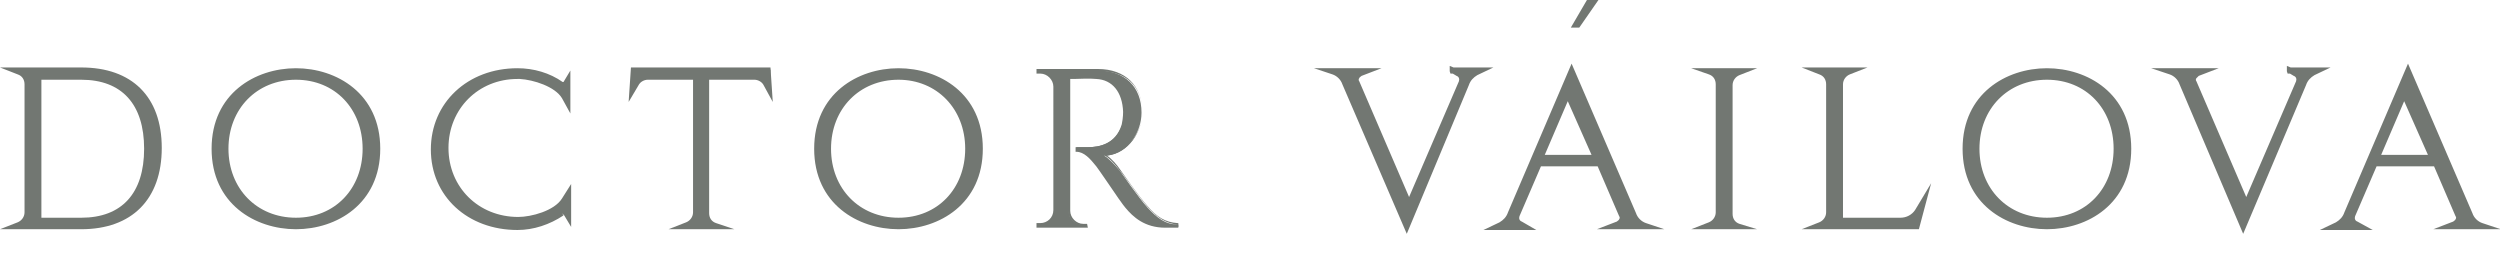 <?xml version="1.0" encoding="UTF-8"?> <!-- Generator: Adobe Illustrator 23.1.0, SVG Export Plug-In . SVG Version: 6.00 Build 0) --> <svg xmlns="http://www.w3.org/2000/svg" xmlns:xlink="http://www.w3.org/1999/xlink" id="Слой_1" x="0px" y="0px" viewBox="0 0 326.1 34.5" style="enable-background:new 0 0 326.1 34.5;" xml:space="preserve"> <style type="text/css"> .st0{fill:url(#SVGID_1_);} .st1{fill:url(#SVGID_2_);} .st2{fill:#DDECE5;} .st3{opacity:0.34;} .st4{opacity:0.28;} .st5{fill:#9CACA5;} .st6{fill:url(#SVGID_3_);} .st7{fill:url(#SVGID_4_);} .st8{fill:#9EABA4;} .st9{fill:#727772;} .st10{fill:#4C4B45;} .st11{fill:#F5F0E9;} .st12{fill:#878279;} .st13{fill:url(#SVGID_5_);} .st14{fill:#FFFFFF;} .st15{fill:url(#SVGID_6_);} .st16{fill:url(#SVGID_7_);} .st17{opacity:0.62;fill:url(#SVGID_8_);} .st18{clip-path:url(#SVGID_10_);enable-background:new ;} .st19{clip-path:url(#SVGID_12_);enable-background:new ;} .st20{clip-path:url(#SVGID_14_);enable-background:new ;} .st21{clip-path:url(#SVGID_16_);enable-background:new ;} .st22{clip-path:url(#SVGID_18_);enable-background:new ;} .st23{clip-path:url(#SVGID_20_);enable-background:new ;} .st24{clip-path:url(#SVGID_22_);enable-background:new ;} .st25{clip-path:url(#SVGID_24_);enable-background:new ;} .st26{clip-path:url(#SVGID_26_);enable-background:new ;} .st27{clip-path:url(#SVGID_28_);enable-background:new ;} .st28{clip-path:url(#SVGID_30_);enable-background:new ;} .st29{clip-path:url(#SVGID_32_);enable-background:new ;} .st30{clip-path:url(#SVGID_34_);enable-background:new ;} .st31{clip-path:url(#SVGID_36_);enable-background:new ;} .st32{clip-path:url(#SVGID_38_);enable-background:new ;} .st33{clip-path:url(#SVGID_40_);enable-background:new ;} .st34{opacity:0.64;fill:url(#SVGID_41_);} .st35{opacity:0.64;fill:url(#SVGID_42_);} .st36{enable-background:new ;} .st37{clip-path:url(#SVGID_44_);enable-background:new ;} .st38{fill:#D9D9D9;} .st39{fill:#D4D4D4;} .st40{fill:#CFCFCF;} .st41{fill:#CACACA;} .st42{fill:#C5C5C5;} .st43{fill:#C0C0C0;} .st44{fill:#BBBBBB;} .st45{fill:#B6B6B6;} .st46{fill:#B1B1B1;} .st47{fill:#ABABAB;} .st48{fill:#A6A6A6;} .st49{fill:#A1A1A1;} .st50{clip-path:url(#SVGID_46_);enable-background:new ;} .st51{clip-path:url(#SVGID_48_);enable-background:new ;} .st52{fill:#9C9C9C;} .st53{fill:#979797;} .st54{fill:#929292;} .st55{fill:#8D8D8D;} .st56{fill:#888888;} .st57{fill:#838383;} .st58{clip-path:url(#SVGID_50_);enable-background:new ;} .st59{clip-path:url(#SVGID_52_);enable-background:new ;} .st60{clip-path:url(#SVGID_54_);enable-background:new ;} .st61{clip-path:url(#SVGID_56_);enable-background:new ;} .st62{clip-path:url(#SVGID_58_);enable-background:new ;} .st63{clip-path:url(#SVGID_60_);enable-background:new ;} .st64{fill:#9D9D9D;} .st65{clip-path:url(#SVGID_62_);enable-background:new ;} .st66{fill:#AAAAAA;} .st67{clip-path:url(#SVGID_64_);enable-background:new ;} .st68{clip-path:url(#SVGID_66_);enable-background:new ;} .st69{fill:#E4E4E4;} .st70{fill:#DEDEDE;} .st71{clip-path:url(#SVGID_68_);enable-background:new ;} .st72{clip-path:url(#SVGID_70_);enable-background:new ;} .st73{fill:#F8F8F8;} .st74{fill:#F3F3F3;} .st75{fill:#EEEEEE;} .st76{fill:#E9E9E9;} .st77{clip-path:url(#SVGID_72_);enable-background:new ;} .st78{clip-path:url(#SVGID_74_);enable-background:new ;} .st79{clip-path:url(#SVGID_76_);enable-background:new ;} .st80{fill:#E4E6E6;} .st81{clip-path:url(#SVGID_78_);enable-background:new ;} .st82{clip-path:url(#SVGID_80_);enable-background:new ;} .st83{clip-path:url(#SVGID_82_);enable-background:new ;} .st84{clip-path:url(#SVGID_84_);enable-background:new ;} .st85{clip-path:url(#SVGID_86_);enable-background:new ;} .st86{clip-path:url(#SVGID_88_);enable-background:new ;} .st87{clip-path:url(#SVGID_90_);enable-background:new ;} .st88{clip-path:url(#SVGID_92_);enable-background:new ;} .st89{clip-path:url(#SVGID_94_);enable-background:new ;} .st90{clip-path:url(#SVGID_96_);enable-background:new ;} .st91{clip-path:url(#SVGID_98_);enable-background:new ;} .st92{clip-path:url(#SVGID_100_);enable-background:new ;} .st93{clip-path:url(#SVGID_102_);enable-background:new ;} .st94{clip-path:url(#SVGID_104_);enable-background:new ;} .st95{clip-path:url(#SVGID_106_);enable-background:new ;} .st96{clip-path:url(#SVGID_108_);enable-background:new ;} .st97{clip-path:url(#SVGID_110_);enable-background:new ;} .st98{clip-path:url(#SVGID_112_);enable-background:new ;} .st99{clip-path:url(#SVGID_114_);enable-background:new ;} .st100{clip-path:url(#SVGID_116_);enable-background:new ;} .st101{clip-path:url(#SVGID_118_);enable-background:new ;} .st102{clip-path:url(#SVGID_120_);enable-background:new ;} .st103{fill:#E1E3E3;} .st104{fill:url(#SVGID_121_);} .st105{fill:url(#SVGID_122_);} .st106{fill:url(#SVGID_123_);} .st107{fill:none;stroke:#4B4A44;stroke-width:0.283;stroke-miterlimit:10;} .st108{fill:url(#SVGID_124_);} </style> <g> <path class="st9" d="M1.9,9.2h8.7v0c7.1,0,10.1,4.3,10.1,10.2c0,5.7-3.1,10.2-10.1,10.2H1.9l0.5-0.2c0.7-0.3,1.1-0.9,1.1-1.6V11 c0-0.7-0.4-1.4-1.1-1.6L1.9,9.2z M5,28.7h5.6v0c5.8,0,8.6-3.8,8.6-9.4c0-5.5-2.7-9.4-8.6-9.4H5V28.7z"></path> <path class="st9" d="M10.6,29.9H0L2.3,29c0.5-0.2,0.9-0.7,0.9-1.3V11c0-0.6-0.3-1.1-0.9-1.3L0,8.8l10.6,0c6.6,0,10.5,3.8,10.5,10.5 C21.1,26,17.2,29.9,10.6,29.9z M3.3,29.2h7.3c6.2,0,9.8-3.6,9.8-9.8c0-3.6-1.2-9.7-9.4-9.8l-0.3,0H3.3c0.4,0.4,0.6,0.9,0.6,1.5 v16.8C3.9,28.3,3.6,28.8,3.3,29.2z M10.6,29.1H4.7V9.6h5.9c5.7,0,8.9,3.5,8.9,9.7c0,6-3.1,9.6-8.6,9.7v0L10.6,29.1z M5.4,28.4 l5.2,0c5.3,0,8.2-3.2,8.2-9s-2.9-9-8.2-9H5.4V28.4z"></path> <path class="st9" d="M49.3,19.4c0,6.6-5.2,10.2-10.6,10.2S28,26,28,19.4c0-6.6,5.2-10.2,10.6-10.2S49.3,12.7,49.3,19.4z M47.7,19.4 c0-5.1-3.6-9.4-9.1-9.4c-5.6,0-9.1,4.3-9.1,9.4c0,5.1,3.6,9.4,9.1,9.4C44.2,28.8,47.7,24.5,47.7,19.4z"></path> <path class="st9" d="M38.6,29.9c-5.3,0-11-3.3-11-10.5c0-7.2,5.7-10.5,11-10.5c5.3,0,11,3.3,11,10.5C49.6,26.6,43.9,29.9,38.6,29.9 z M38.6,9.5c-5,0-10.3,3.1-10.3,9.8s5.3,9.8,10.3,9.8c5,0,10.3-3.1,10.3-9.8S43.6,9.5,38.6,9.5z M38.6,29.1c-5.5,0-9.5-4.1-9.5-9.7 s4-9.7,9.5-9.7c5.5,0,9.4,4.1,9.4,9.7S44.1,29.1,38.6,29.1z M38.6,10.4c-5.1,0-8.8,3.8-8.8,9s3.7,9,8.8,9c5.1,0,8.7-3.8,8.7-9 S43.7,10.4,38.6,10.4z"></path> <path class="st9" d="M67.5,10c-5.2,0-9.4,4-9.4,9.4c0,5.7,4.4,9.4,9.4,9.4c1.9,0,4.9-0.8,6-2.6l0.5-0.9v3L73.8,28 c-0.1-0.1-0.2-0.2-0.3-0.2c-0.1,0-0.2,0-0.3,0.1c-1.7,1.1-3.7,1.7-5.7,1.7c-6.7,0-10.9-4.6-10.9-10.2c0-5.6,4.2-10.2,10.9-10.2 c2,0,4,0.6,5.7,1.7c0.1,0.1,0.2,0.1,0.3,0.1c0.1,0,0.3-0.1,0.3-0.2l0.2-0.3v3l-0.5-0.8C72.5,10.9,69.3,10,67.5,10L67.5,10z"></path> <path class="st9" d="M67.5,30c-6.5,0-11.3-4.4-11.3-10.5S61,8.9,67.5,8.9c2.1,0,4.2,0.6,5.9,1.8l0.1,0l0.9-1.5v5.6l-1.1-2 c-0.9-1.5-3.7-2.4-5.5-2.5l-0.3,0c-5.1,0-9,3.9-9,9c0,5.1,3.9,9,9.1,9c1.7,0,4.7-0.8,5.7-2.4l1.2-1.9v5.6l-0.9-1.5l-0.3-0.3 l0.2,0.3C71.7,29.3,69.6,30,67.5,30z M67.5,9.6c-6.2,0-10.6,4-10.6,9.8c0,5.8,4.3,9.8,10.6,9.8c2,0,3.9-0.6,5.5-1.7 c0.2-0.1,0.4-0.2,0.7-0.1v-0.9c-1.4,1.9-4.5,2.6-6.2,2.6c-5.6,0-9.8-4.2-9.8-9.7c0-5.3,4.1-9.5,9.4-9.7v0L67.5,9.6 c1.9,0.1,5,1,6.2,2.7v-0.9c-0.2,0.1-0.5,0-0.7-0.1C71.4,10.1,69.5,9.6,67.5,9.6z"></path> <path class="st9" d="M100.4,11.7l-0.4-0.8c-0.3-0.6-0.9-0.9-1.5-0.9h-6.2v17.7c0,0.7,0.4,1.4,1.1,1.6l0.5,0.2h-4.7l0.5-0.2 c0.7-0.3,1.1-0.9,1.1-1.6V10h-6.2c-0.6,0-1.2,0.3-1.5,0.9l-0.4,0.8l0.2-2.6h17.6L100.4,11.7z"></path> <path class="st9" d="M95.8,29.9h-8.6l2.3-0.9c0.5-0.2,0.9-0.7,0.9-1.3V10.4h-5.9c-0.5,0-1,0.3-1.2,0.7L82,13.3l0.3-4.5h18.2 l0.3,4.5l-1.2-2.2c-0.2-0.4-0.7-0.7-1.2-0.7h-5.9v17.4c0,0.6,0.3,1.1,0.9,1.3L95.8,29.9z M90.4,29.2h2.1c-0.4-0.4-0.6-0.9-0.6-1.5 V9.7h6.6c0.6,0,1.1,0.2,1.5,0.6l-0.1-0.8H83l-0.1,0.8c0.4-0.4,0.9-0.6,1.5-0.6H91v18.1C91,28.3,90.8,28.8,90.4,29.2z"></path> <path class="st9" d="M127.8,19.4c0,6.6-5.2,10.2-10.6,10.2c-5.5,0-10.6-3.6-10.6-10.2c0-6.6,5.2-10.2,10.6-10.2 C122.6,9.2,127.8,12.7,127.8,19.4z M126.3,19.4c0-5.1-3.6-9.4-9.1-9.4c-5.6,0-9.1,4.3-9.1,9.4c0,5.1,3.6,9.4,9.1,9.4 C122.7,28.8,126.3,24.5,126.3,19.4z"></path> <path class="st9" d="M117.2,29.9c-5.3,0-11-3.3-11-10.5c0-7.2,5.7-10.5,11-10.5c5.3,0,11,3.3,11,10.5 C128.2,26.6,122.5,29.9,117.2,29.9z M117.2,9.5c-5,0-10.3,3.1-10.3,9.8s5.3,9.8,10.3,9.8c5,0,10.3-3.1,10.3-9.8 S122.1,9.5,117.2,9.5z M117.2,29.1c-5.5,0-9.5-4.1-9.5-9.7s4-9.7,9.5-9.7c5.5,0,9.4,4.1,9.4,9.7S122.6,29.1,117.2,29.1z M117.2,10.4c-5.1,0-8.8,3.8-8.8,9s3.7,9,8.8,9c5.1,0,8.7-3.8,8.7-9S122.2,10.4,117.2,10.4z"></path> <path class="st9" d="M143.2,9.2c3.5,0,5.7,2.1,5.7,5.5c0,2.8-2.1,5.6-4.9,5.6c0.6,0.3,1.5,1.3,2.1,2c0,0,2.5,3.6,3.6,4.8 c1.2,1.3,2.3,2.2,4,2.2v0.3H152c-2.7,0-4.2-1.5-5.1-2.6c-0.3-0.4-3.6-5.2-3.8-5.5c-0.8-1-1.6-2-2.7-2v-0.3c0,0,0.7,0,1.5,0 c1.5,0,3.7-0.4,4.5-3c0.1-0.4,0.2-1.1,0.2-1.7c-0.1-2.6-1.4-4.3-3.6-4.4c-1.5-0.1-3.2,0-3.6,0v17.4c0,1,0.8,1.8,1.9,1.8h0.4l0,0.3 h-6.4l0-0.3h0.4c1,0,1.8-0.8,1.9-1.8V11.3c0-1-0.8-1.8-1.9-1.8h-0.4l0-0.3L143.2,9.2z"></path> <path class="st9" d="M141.9,29.7h-6.7l0-0.6h0.5c0.9,0,1.7-0.7,1.7-1.7V11.3c0-0.9-0.8-1.7-1.7-1.7h-0.5l0-0.6l8,0 c3.6,0,5.8,2.2,5.8,5.6c0,2.6-1.8,5.4-4.6,5.7c0.6,0.4,1.3,1.2,1.7,1.8c0,0,2.5,3.6,3.6,4.8c1.2,1.4,2.3,2.1,3.9,2.2l0.1,0v0.6H152 c-2.7,0-4.2-1.4-5.2-2.6c-0.2-0.2-1.4-1.9-2.4-3.4c-0.7-1-1.3-1.9-1.4-2c-0.8-1-1.6-1.9-2.6-1.9h-0.1v-0.6l0.1,0c0,0,0.7,0,1.5,0 c1.5,0,3.6-0.4,4.4-2.9c0.1-0.4,0.2-1.1,0.2-1.7c-0.1-2.6-1.4-4.2-3.5-4.3c-1-0.1-2.2,0-2.9,0c-0.2,0-0.4,0-0.5,0v17.2 c0,0.9,0.8,1.7,1.7,1.7h0.5L141.9,29.7z M135.5,29.4h5.8c-1.1,0-2-0.9-2-2V9.9l0.2,0c0.1,0,0.4,0,0.7,0c0.8,0,1.9,0,3,0 c2.2,0.1,3.7,1.9,3.8,4.6c0,0.7-0.1,1.4-0.2,1.8c-1,3-3.8,3.1-4.7,3.1c-0.5,0-1,0-1.2,0c1,0.2,1.9,1.2,2.5,2c0.1,0.1,0.7,1,1.4,2 c1,1.4,2.2,3.2,2.4,3.4c1,1.2,2.4,2.5,5,2.5l1.5,0c-1.6-0.1-2.7-0.9-3.9-2.2c-1.1-1.2-3.5-4.7-3.7-4.8c-0.6-0.8-1.4-1.7-2-2 l-0.6-0.3h0.7c2.6,0,4.8-2.5,4.8-5.4c0-3.3-2.1-5.3-5.5-5.3l-7.4,0c1.1,0,1.9,0.9,1.9,2v16.2c0,1.1-0.9,2-2,2H135.5z"></path> <path class="st9" d="M189.6,9.2L189.6,9.2l3.8,0l-0.7,0.3c-0.6,0.3-1.1,0.8-1.3,1.5l-8,18.6l-8-18.8c-0.3-0.7-0.8-1.3-1.5-1.5 l-0.4-0.1h4.7l-0.8,0.3c-0.5,0.2-0.7,0.7-0.5,1.1l6.8,15.8l6.8-15.9c0.2-0.4,0-0.9-0.4-1.1L189.6,9.2L189.6,9.2L189.6,9.2z"></path> <path class="st9" d="M183.5,30.5L175.1,11c-0.2-0.6-0.7-1.1-1.3-1.3l-2.4-0.8h8.8l-2.6,1c-0.1,0.1-0.3,0.2-0.3,0.3 c-0.1,0.1-0.1,0.3,0,0.4l6.5,15.1l6.5-15.1c0.1-0.3,0-0.6-0.3-0.7l-0.5-0.3h-0.3l-0.1-0.3V8.6l0.5,0.2h5.2l-2.1,1 c-0.5,0.3-0.9,0.7-1.1,1.3L183.5,30.5z M175,9.6c0.4,0.3,0.6,0.7,0.8,1.2l7.7,18l7.7-17.9c0.2-0.5,0.5-1,0.9-1.3h-1.2 c0.3,0.3,0.3,0.8,0.2,1.2l-7.2,16.6l-7.2-16.6c-0.1-0.3-0.1-0.7,0-1c0-0.1,0.1-0.2,0.2-0.3H175z"></path> <path class="st9" d="M210.1,29.6l0.8-0.3c0.5-0.2,0.7-0.7,0.5-1.1l-2.9-6.8h-7.9l-2.9,6.8c-0.2,0.4,0,0.9,0.4,1.1l0.7,0.3H195 l0.7-0.3c0.6-0.3,1.1-0.8,1.3-1.5l8-18.6l8,18.8c0.3,0.7,0.8,1.3,1.5,1.5l0.3,0.1H210.1z M204.6,12.3l-3.6,8.3h7.2L204.6,12.3z"></path> <path class="st9" d="M200.4,30h-6.9l2.1-1c0.5-0.3,0.9-0.7,1.1-1.3l8.3-19.4l8.4,19.5c0.2,0.6,0.7,1.1,1.3,1.3l2.4,0.8h-8.8l2.6-1 c0.1-0.1,0.3-0.2,0.3-0.3c0.1-0.1,0.1-0.3,0-0.4l-2.8-6.5h-7.4l-2.8,6.5c-0.1,0.3,0,0.6,0.3,0.7L200.4,30z M196.3,29.3h1.2 c-0.3-0.3-0.4-0.8-0.2-1.2l3-7h8.3l3,7c0.1,0.3,0.1,0.7,0,1c0,0.1-0.1,0.2-0.2,0.3h1.9c-0.4-0.3-0.6-0.7-0.8-1.2l-7.7-18L197.3,28 C197.1,28.5,196.8,28.9,196.3,29.3z M208.7,20.9h-8.2l4.1-9.5L208.7,20.9z M201.5,20.2h6.1l-3.1-7L201.5,20.2z"></path> <path class="st9" d="M226.8,29.4l0.5,0.2h-4.7l0.5-0.2c0.7-0.3,1.1-0.9,1.1-1.6V11c0-0.7-0.4-1.4-1.1-1.6l-0.5-0.2h4.7l-0.5,0.2 c-0.7,0.3-1.1,0.9-1.1,1.6v16.8C225.7,28.5,226.2,29.1,226.8,29.4z"></path> <path class="st9" d="M229.2,29.9h-8.6l2.3-0.9c0.5-0.2,0.9-0.7,0.9-1.3V11c0-0.6-0.3-1.1-0.9-1.3l-2.3-0.8h8.6l-2.3,0.9 c-0.5,0.2-0.9,0.7-0.9,1.3v16.8c0,0.6,0.3,1.1,0.9,1.3L229.2,29.9z M223.9,29.2h2.1c-0.4-0.4-0.6-0.9-0.6-1.5V11 c0-0.6,0.2-1.1,0.6-1.5h-2.1c0.4,0.4,0.6,0.9,0.6,1.5v16.8C224.5,28.3,224.2,28.8,223.9,29.2z"></path> <path class="st9" d="M250.9,26.1l-0.9,3.4h-13.1l0.5-0.2c0.7-0.3,1.1-0.9,1.1-1.6V11c0-0.7-0.4-1.4-1.1-1.6l-0.5-0.2h4.7l-0.5,0.2 c-0.7,0.3-1.1,0.9-1.1,1.6v17.7h7.8c0.9,0,1.7-0.4,2.2-1.2L250.9,26.1z"></path> <path class="st9" d="M250.3,29.9H235l2.3-0.9c0.5-0.2,0.9-0.7,0.9-1.3V11c0-0.6-0.3-1.1-0.9-1.3L235,8.8h8.6l-2.3,0.9 c-0.5,0.2-0.9,0.7-0.9,1.3v17.4h7.5c0.8,0,1.5-0.4,1.9-1l2.1-3.5L250.3,29.9z M238.2,29.2h11.5l0.3-1c-0.6,0.6-1.3,0.9-2.1,0.9 h-8.2V11c0-0.6,0.2-1.1,0.6-1.5h-2.1c0.4,0.4,0.6,0.9,0.6,1.5v16.8C238.8,28.3,238.6,28.8,238.2,29.2z"></path> <path class="st9" d="M277.6,19.4c0,6.6-5.2,10.2-10.6,10.2c-5.5,0-10.6-3.6-10.6-10.2c0-6.6,5.2-10.2,10.6-10.2 C272.5,9.2,277.6,12.7,277.6,19.4z M276.1,19.4c0-5.1-3.6-9.4-9.1-9.4c-5.6,0-9.1,4.3-9.1,9.4c0,5.1,3.6,9.4,9.1,9.4 C272.5,28.8,276.1,24.5,276.1,19.4z"></path> <path class="st9" d="M267,29.9c-5.3,0-11-3.3-11-10.5c0-7.2,5.7-10.5,11-10.5s11,3.3,11,10.5C278,26.6,272.3,29.9,267,29.9z M267,9.5c-5,0-10.3,3.1-10.3,9.8s5.3,9.8,10.3,9.8s10.3-3.1,10.3-9.8S272,9.5,267,9.5z M267,29.1c-5.5,0-9.5-4.1-9.5-9.7 s4-9.7,9.5-9.7c5.5,0,9.4,4.1,9.4,9.7S272.5,29.1,267,29.1z M267,10.4c-5.1,0-8.8,3.8-8.8,9s3.7,9,8.8,9c5.1,0,8.7-3.8,8.7-9 S272.1,10.4,267,10.4z"></path> <path class="st9" d="M298.7,9.2L298.7,9.2l3.8,0l-0.7,0.3c-0.6,0.3-1.1,0.8-1.3,1.5l-8,18.6l-8-18.8c-0.3-0.7-0.8-1.3-1.5-1.5 l-0.3-0.1h4.7l-0.8,0.3c-0.5,0.2-0.7,0.7-0.5,1.1l6.8,15.8l6.8-15.9c0.2-0.4,0-0.9-0.4-1.1L298.7,9.2L298.7,9.2L298.7,9.2z"></path> <path class="st9" d="M292.6,30.5L284.3,11c-0.2-0.6-0.7-1.1-1.3-1.3l-2.4-0.8h8.8l-2.6,1c-0.1,0.1-0.2,0.2-0.3,0.3 c-0.1,0.1-0.1,0.3,0,0.4l6.5,15.1l6.5-15.1c0.1-0.3,0-0.6-0.3-0.7l-0.5-0.3h-0.3l-0.1-0.3V8.6l0.5,0.2h5.2l-2.1,1 c-0.5,0.3-0.9,0.7-1.1,1.3L292.6,30.5z M284.1,9.6c0.4,0.3,0.6,0.7,0.8,1.2l7.7,18l7.7-17.9c0.2-0.5,0.5-1,0.9-1.3H300 c0.3,0.3,0.3,0.8,0.2,1.2L293,27.4l-7.2-16.6c-0.1-0.3-0.1-0.7,0-1c0-0.1,0.1-0.2,0.2-0.3H284.1z"></path> <path class="st9" d="M319.2,29.6l0.8-0.3c0.5-0.2,0.7-0.7,0.5-1.1l-2.9-6.8h-7.9l-2.9,6.8c-0.2,0.4,0,0.9,0.4,1.1l0.7,0.3h-3.8 l0.7-0.3c0.6-0.3,1.1-0.8,1.3-1.5l8-18.6l8,18.8c0.3,0.7,0.8,1.3,1.5,1.5l0.3,0.1H319.2z M313.7,12.3l-3.6,8.3h7.2L313.7,12.3z"></path> <path class="st9" d="M309.5,30h-6.9l2.1-1c0.5-0.3,0.9-0.7,1.1-1.3l8.3-19.4l8.4,19.5c0.2,0.6,0.7,1.1,1.3,1.3l2.4,0.8h-8.8l2.6-1 c0.1-0.1,0.3-0.2,0.3-0.3c0.1-0.1,0.1-0.3,0-0.4l-2.8-6.5H310l-2.8,6.5c-0.1,0.3,0,0.6,0.3,0.7L309.5,30z M305.5,29.3h1.2 c-0.3-0.3-0.4-0.8-0.2-1.2l3-7h8.3l3,7c0.1,0.3,0.1,0.7,0,1c0,0.1-0.1,0.2-0.2,0.3h1.9c-0.4-0.3-0.6-0.7-0.8-1.2l-7.7-18L306.4,28 C306.2,28.5,305.9,28.9,305.5,29.3z M317.8,20.9h-8.2l4.1-9.5L317.8,20.9z M310.6,20.2h6.1l-3.1-7L310.6,20.2z"></path> <path class="st9" d="M204.9,3.6L207,0h1.5l-2.5,3.6H204.9z"></path> </g> </svg> 
